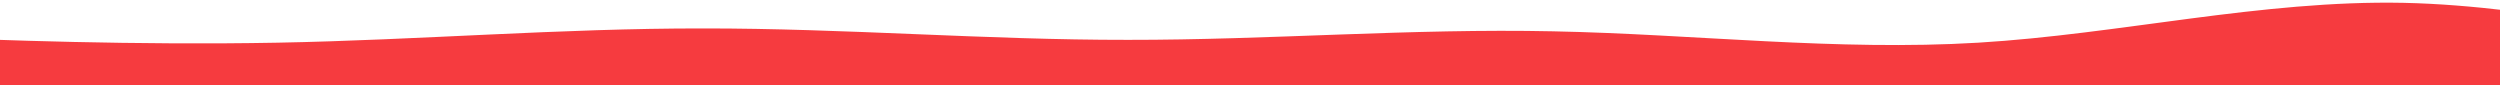 <svg width="1728" height="59" viewBox="0 0 1728 59" fill="none" xmlns="http://www.w3.org/2000/svg">
<path d="M-102 23.6L-53.021 25.554C-4.042 27.656 93.917 31.344 191.875 29.5C289.833 27.656 387.792 19.544 485.75 19.654C583.708 19.544 681.667 27.656 779.625 27.546C877.583 27.656 975.542 19.544 1073.5 21.646C1171.46 23.6 1269.42 35.4 1367.38 29.5C1465.33 23.6 1563.29 1.055e-06 1661.25 1.954C1759.21 4.056 1857.17 31.344 1955.12 35.4C2053.08 39.456 2151.04 19.544 2200.02 9.846L2249 0V59H2200.02C2151.04 59 2053.08 59 1955.12 59C1857.17 59 1759.21 59 1661.25 59C1563.29 59 1465.33 59 1367.38 59C1269.42 59 1171.46 59 1073.5 59C975.542 59 877.583 59 779.625 59C681.667 59 583.708 59 485.75 59C387.792 59 289.833 59 191.875 59C93.917 59 -4.042 59 -53.021 59H-102V23.6Z" fill="#F63B3F"/>
</svg>
